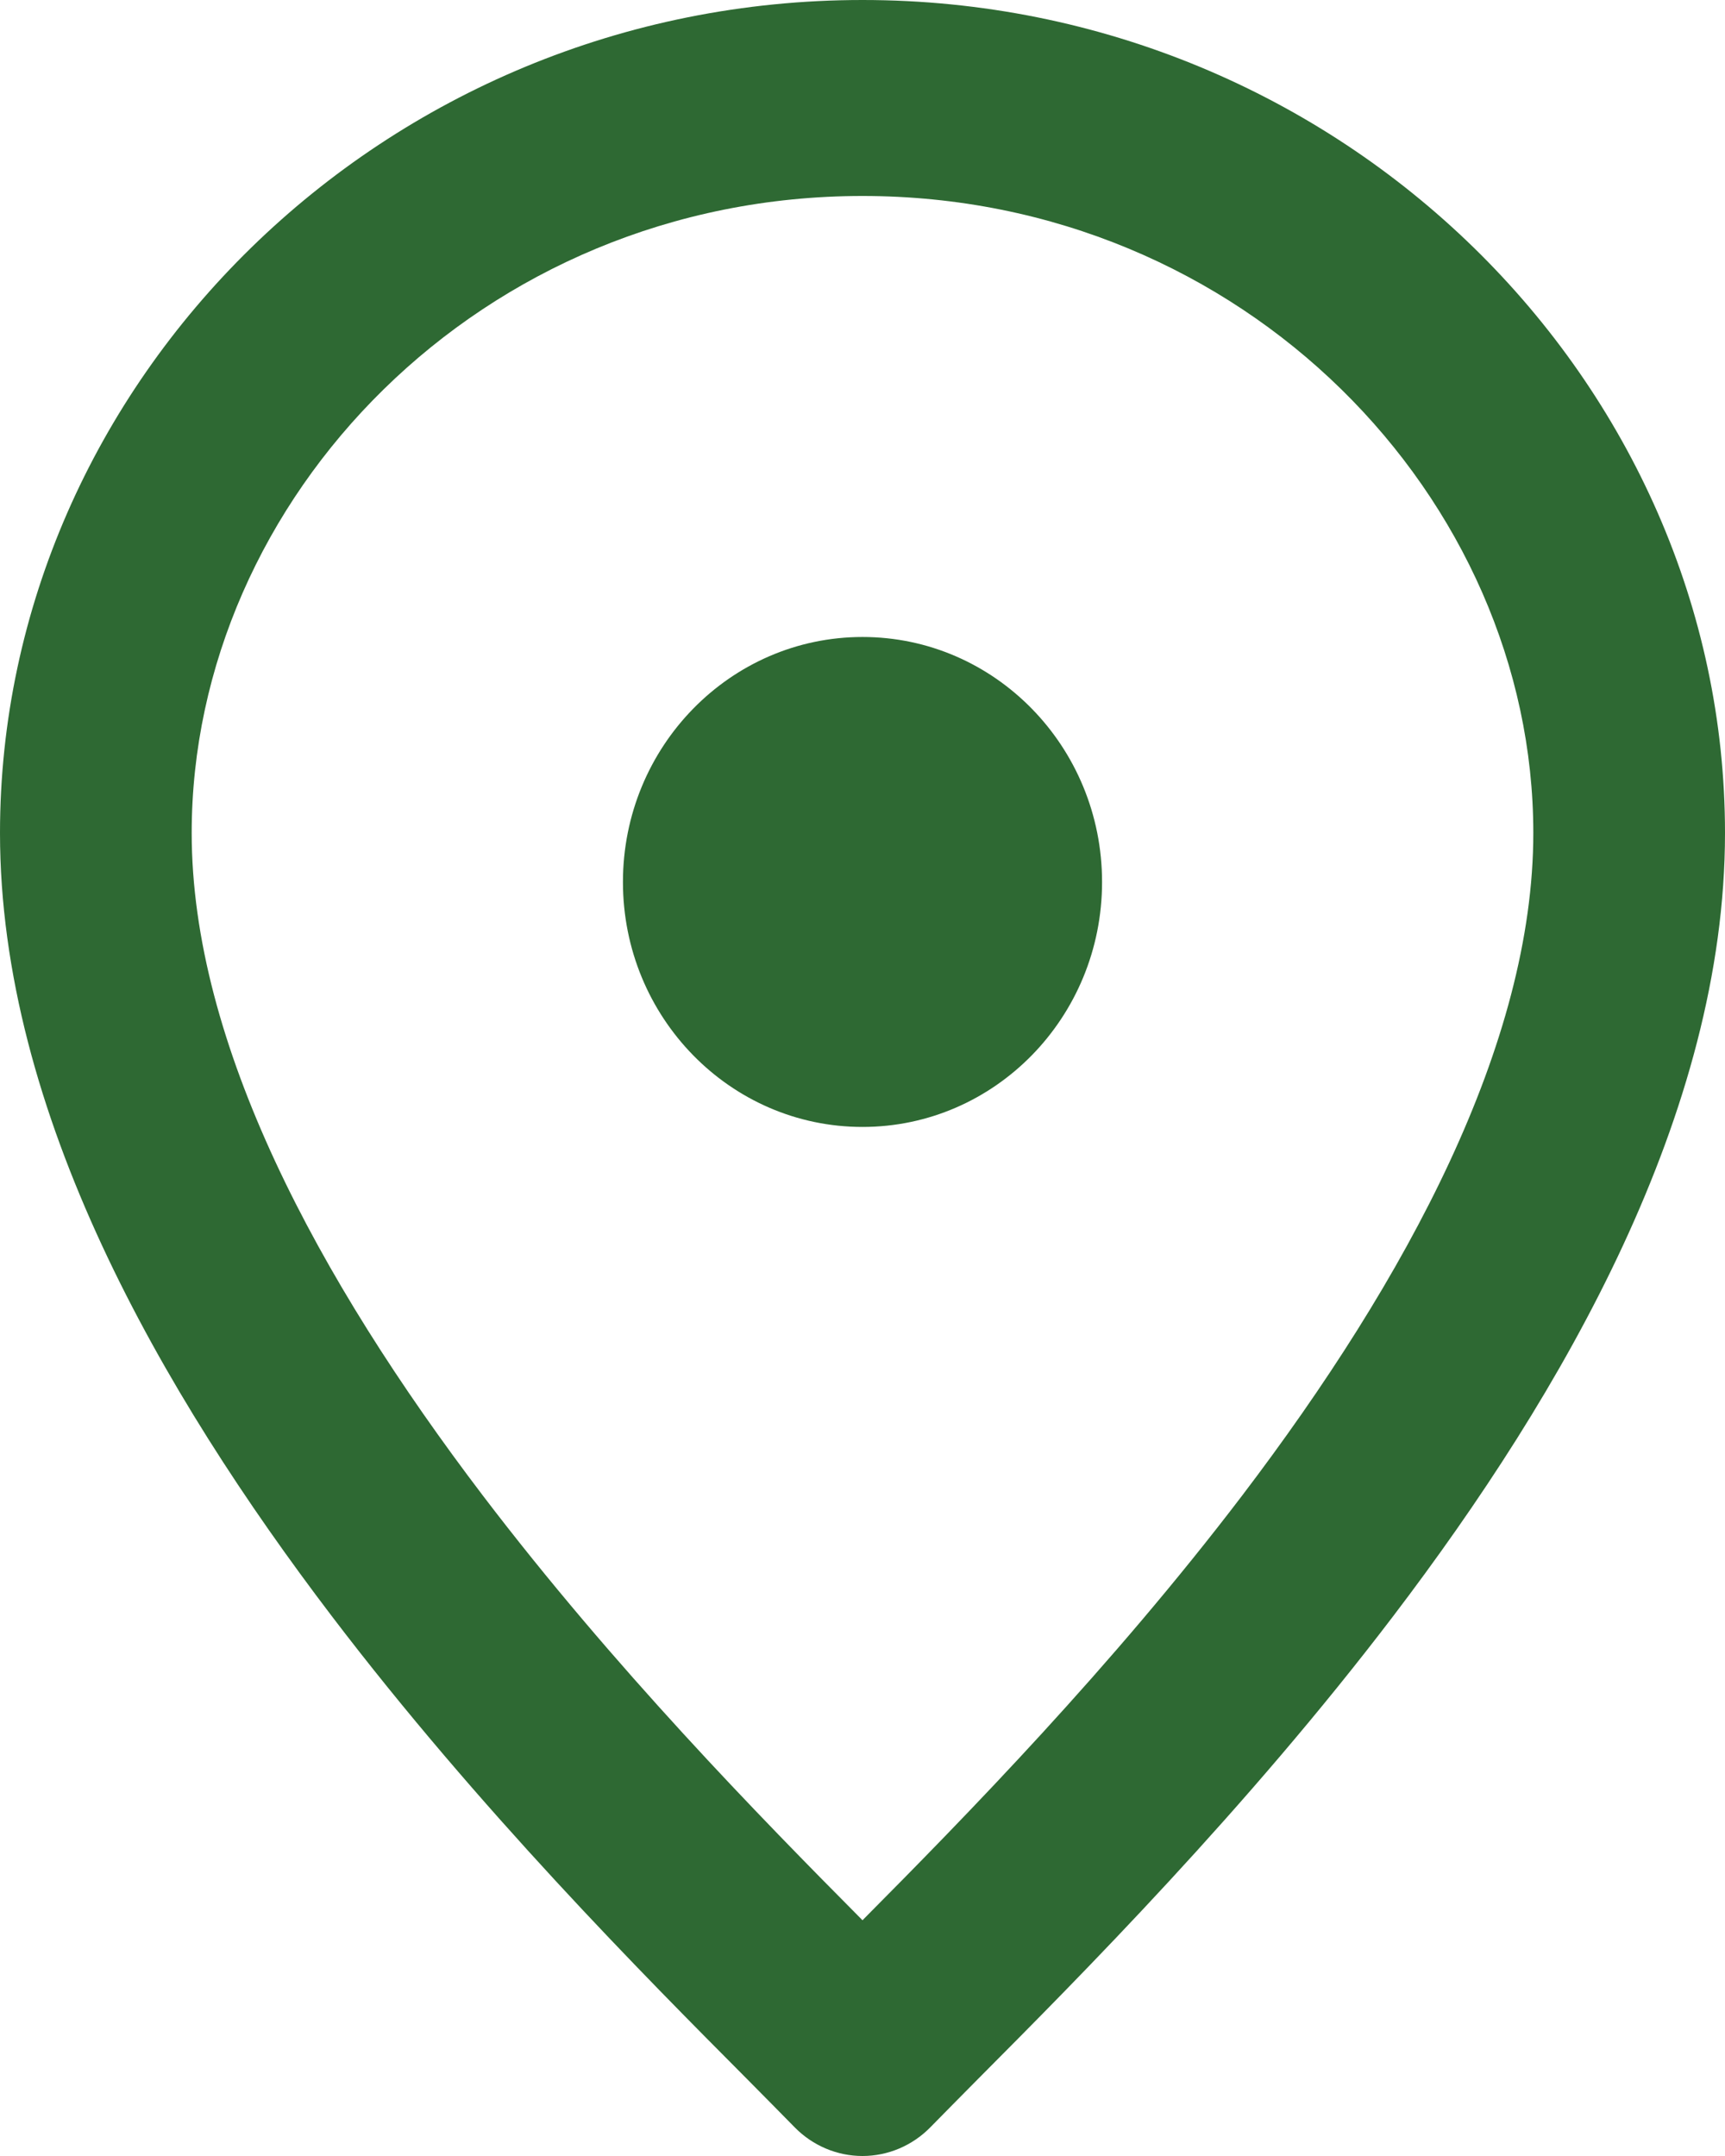 <svg width="16" height="20" viewBox="0 0 16 20" fill="none" xmlns="http://www.w3.org/2000/svg">
<path fill-rule="evenodd" clip-rule="evenodd" d="M1.778 7.727C1.778 4.631 4.453 1.818 8 1.818C11.547 1.818 14.222 4.631 14.222 7.727C14.222 9.677 13.056 11.855 11.521 13.874C10.307 15.469 8.958 16.848 8 17.813C7.042 16.848 5.693 15.469 4.479 13.874C2.944 11.855 1.778 9.677 1.778 7.727ZM8 0C3.547 0 0 3.551 0 7.727C0 10.323 1.5 12.918 3.076 14.99C4.44 16.783 5.973 18.325 6.931 19.288C7.096 19.455 7.244 19.604 7.371 19.734C7.538 19.904 7.764 20 8 20C8.236 20 8.462 19.904 8.629 19.734C8.756 19.604 8.904 19.455 9.069 19.288C10.027 18.325 11.56 16.783 12.924 14.99C14.5 12.918 16 10.323 16 7.727C16 3.551 12.453 0 8 0ZM8 10.454C9.227 10.454 10.222 9.437 10.222 8.182C10.222 6.927 9.227 5.909 8 5.909C6.773 5.909 5.778 6.927 5.778 8.182C5.778 9.437 6.773 10.454 8 10.454Z" fill="#2E6933"/>
</svg>
